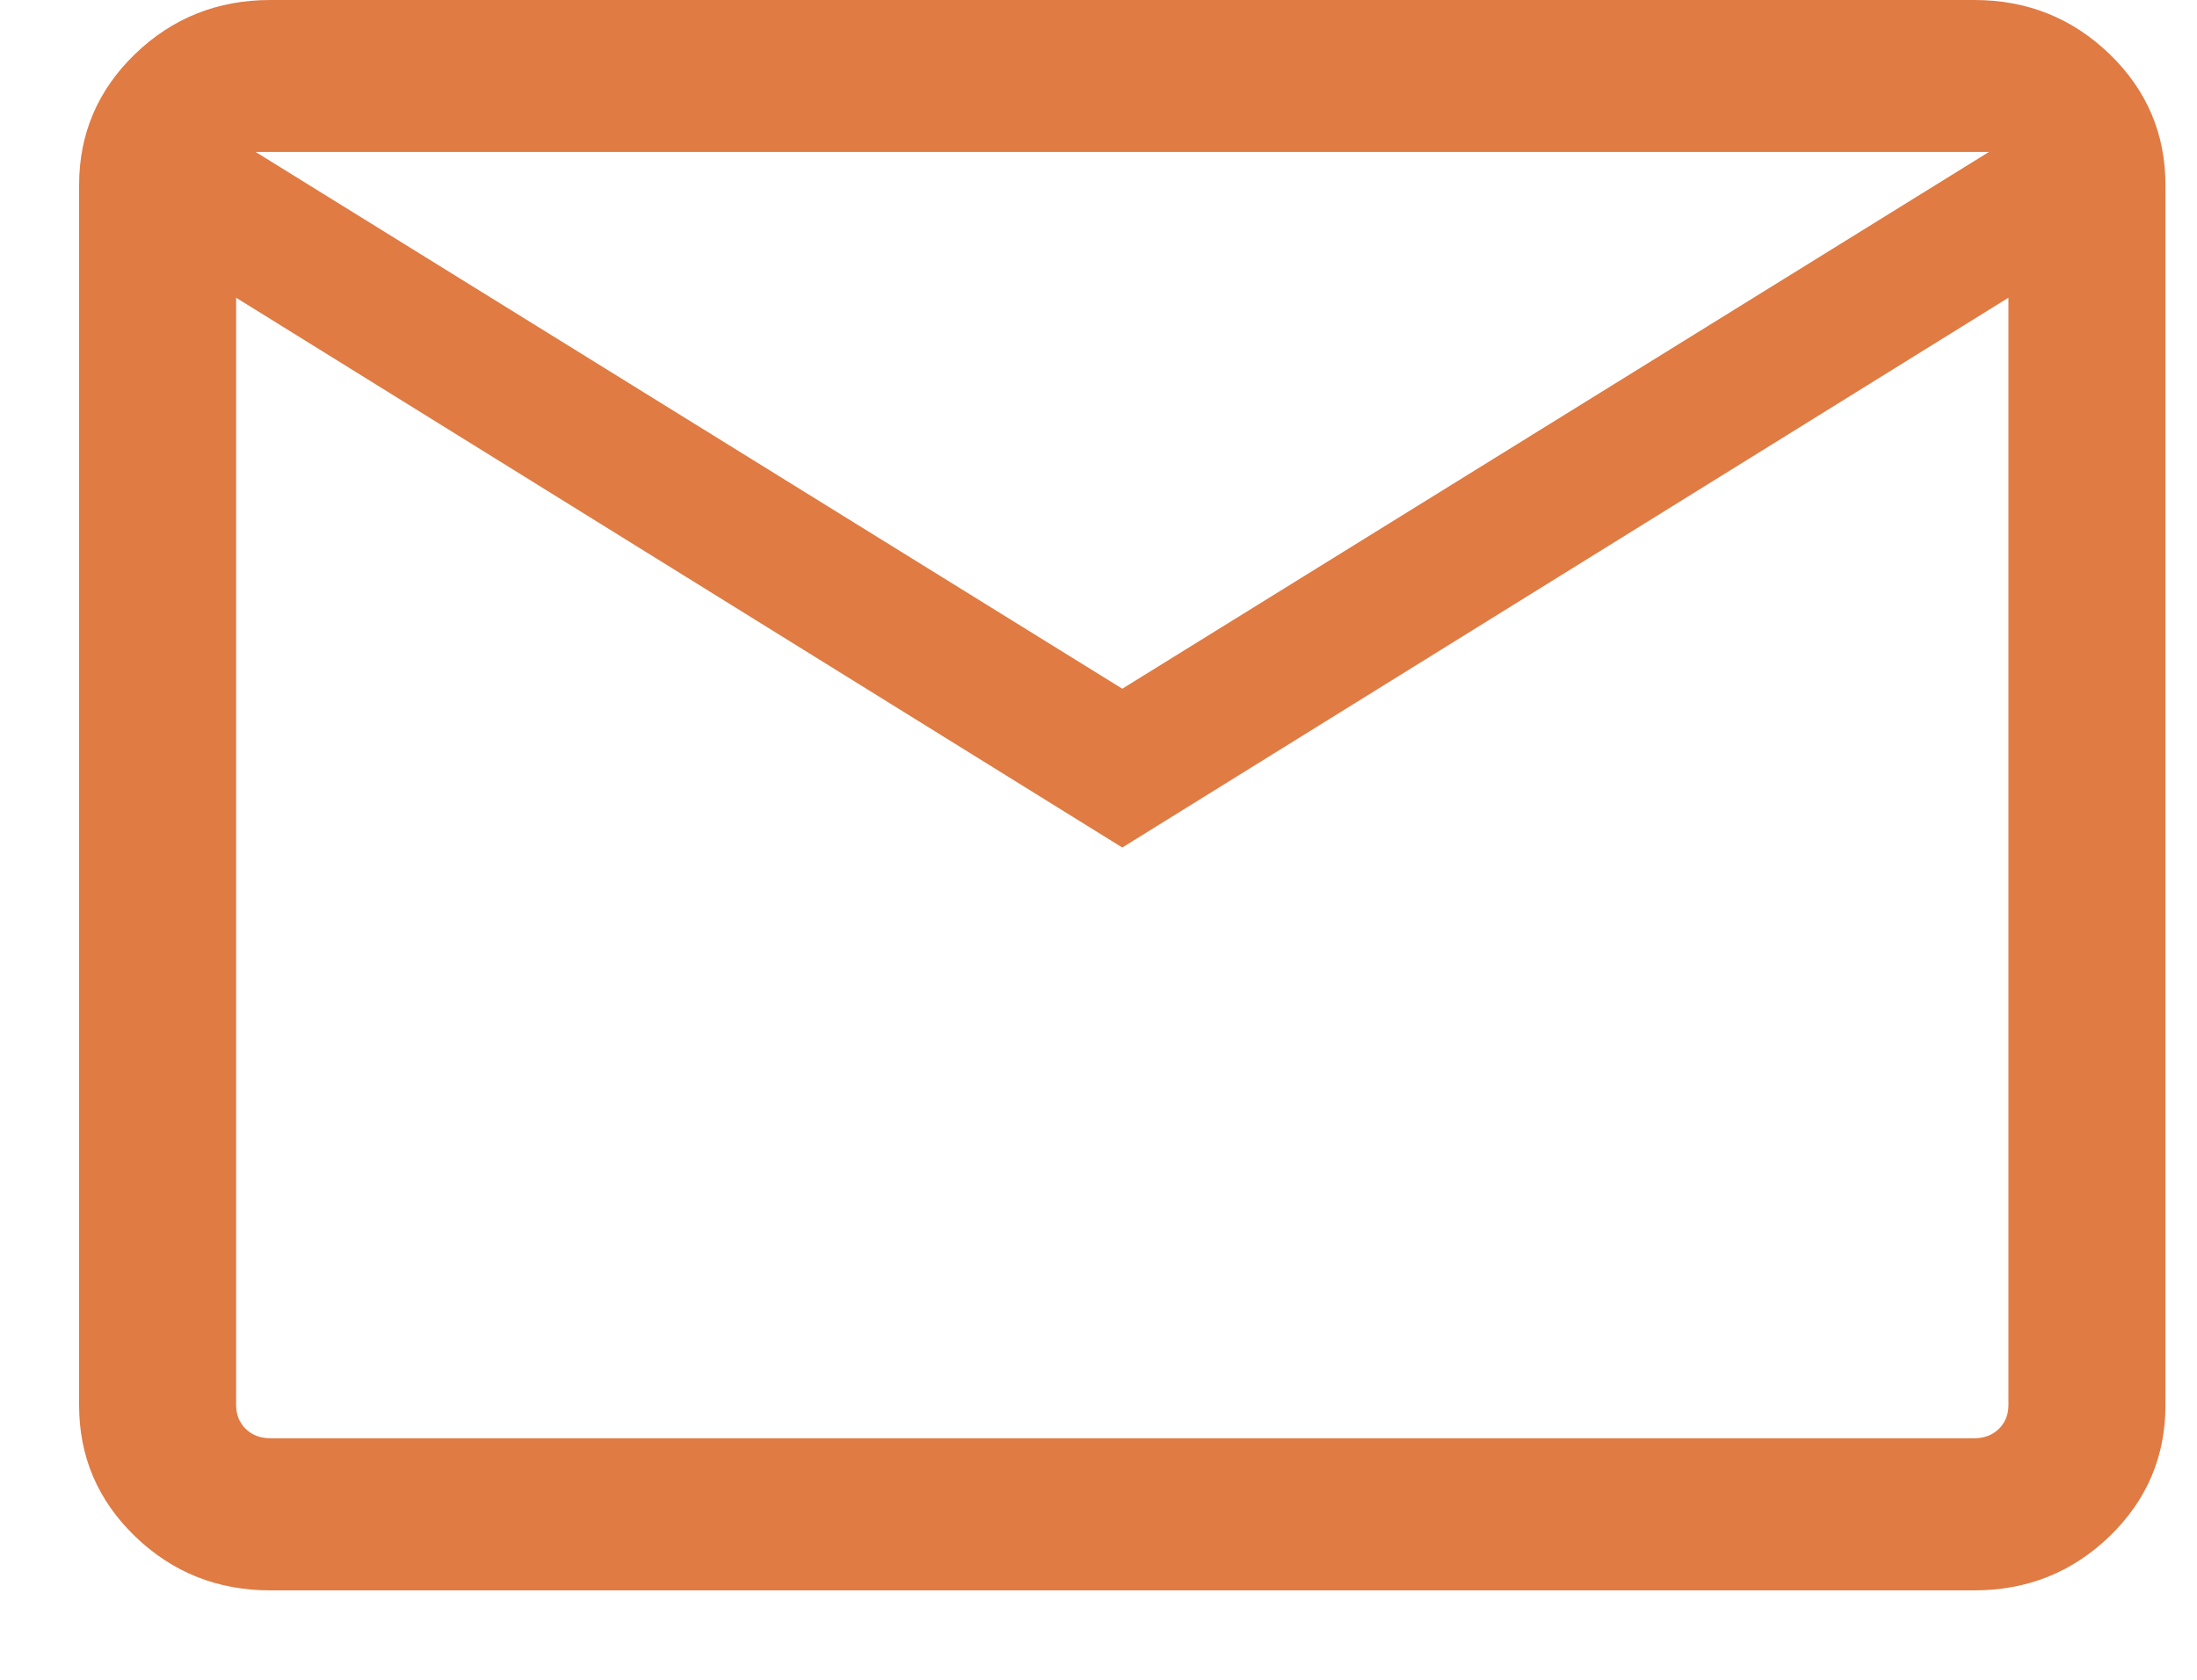 <svg width="17" height="13" viewBox="0 0 17 13" fill="none" xmlns="http://www.w3.org/2000/svg">
<path d="M2.092 12.308C1.682 12.308 1.333 12.168 1.044 11.889C0.756 11.61 0.612 11.272 0.612 10.874V1.434C0.612 1.036 0.756 0.698 1.044 0.419C1.333 0.14 1.682 0 2.092 0H15.276C15.686 0 16.035 0.14 16.324 0.419C16.612 0.698 16.756 1.036 16.756 1.434V10.874C16.756 11.272 16.612 11.61 16.324 11.889C16.035 12.168 15.686 12.308 15.276 12.308H2.092ZM8.684 6.559L1.827 2.304V10.873C1.827 10.948 1.852 11.01 1.902 11.059C1.952 11.107 2.016 11.131 2.094 11.131H15.274C15.352 11.131 15.416 11.107 15.466 11.059C15.516 11.01 15.541 10.948 15.541 10.873V2.304L8.684 6.559ZM8.684 5.33L15.39 1.176H1.978L8.684 5.33ZM1.827 2.304V1.176V10.873C1.827 10.948 1.852 11.01 1.902 11.059C1.952 11.107 2.016 11.131 2.094 11.131H1.827V2.304Z" fill="#DF7B43"/>
</svg>
